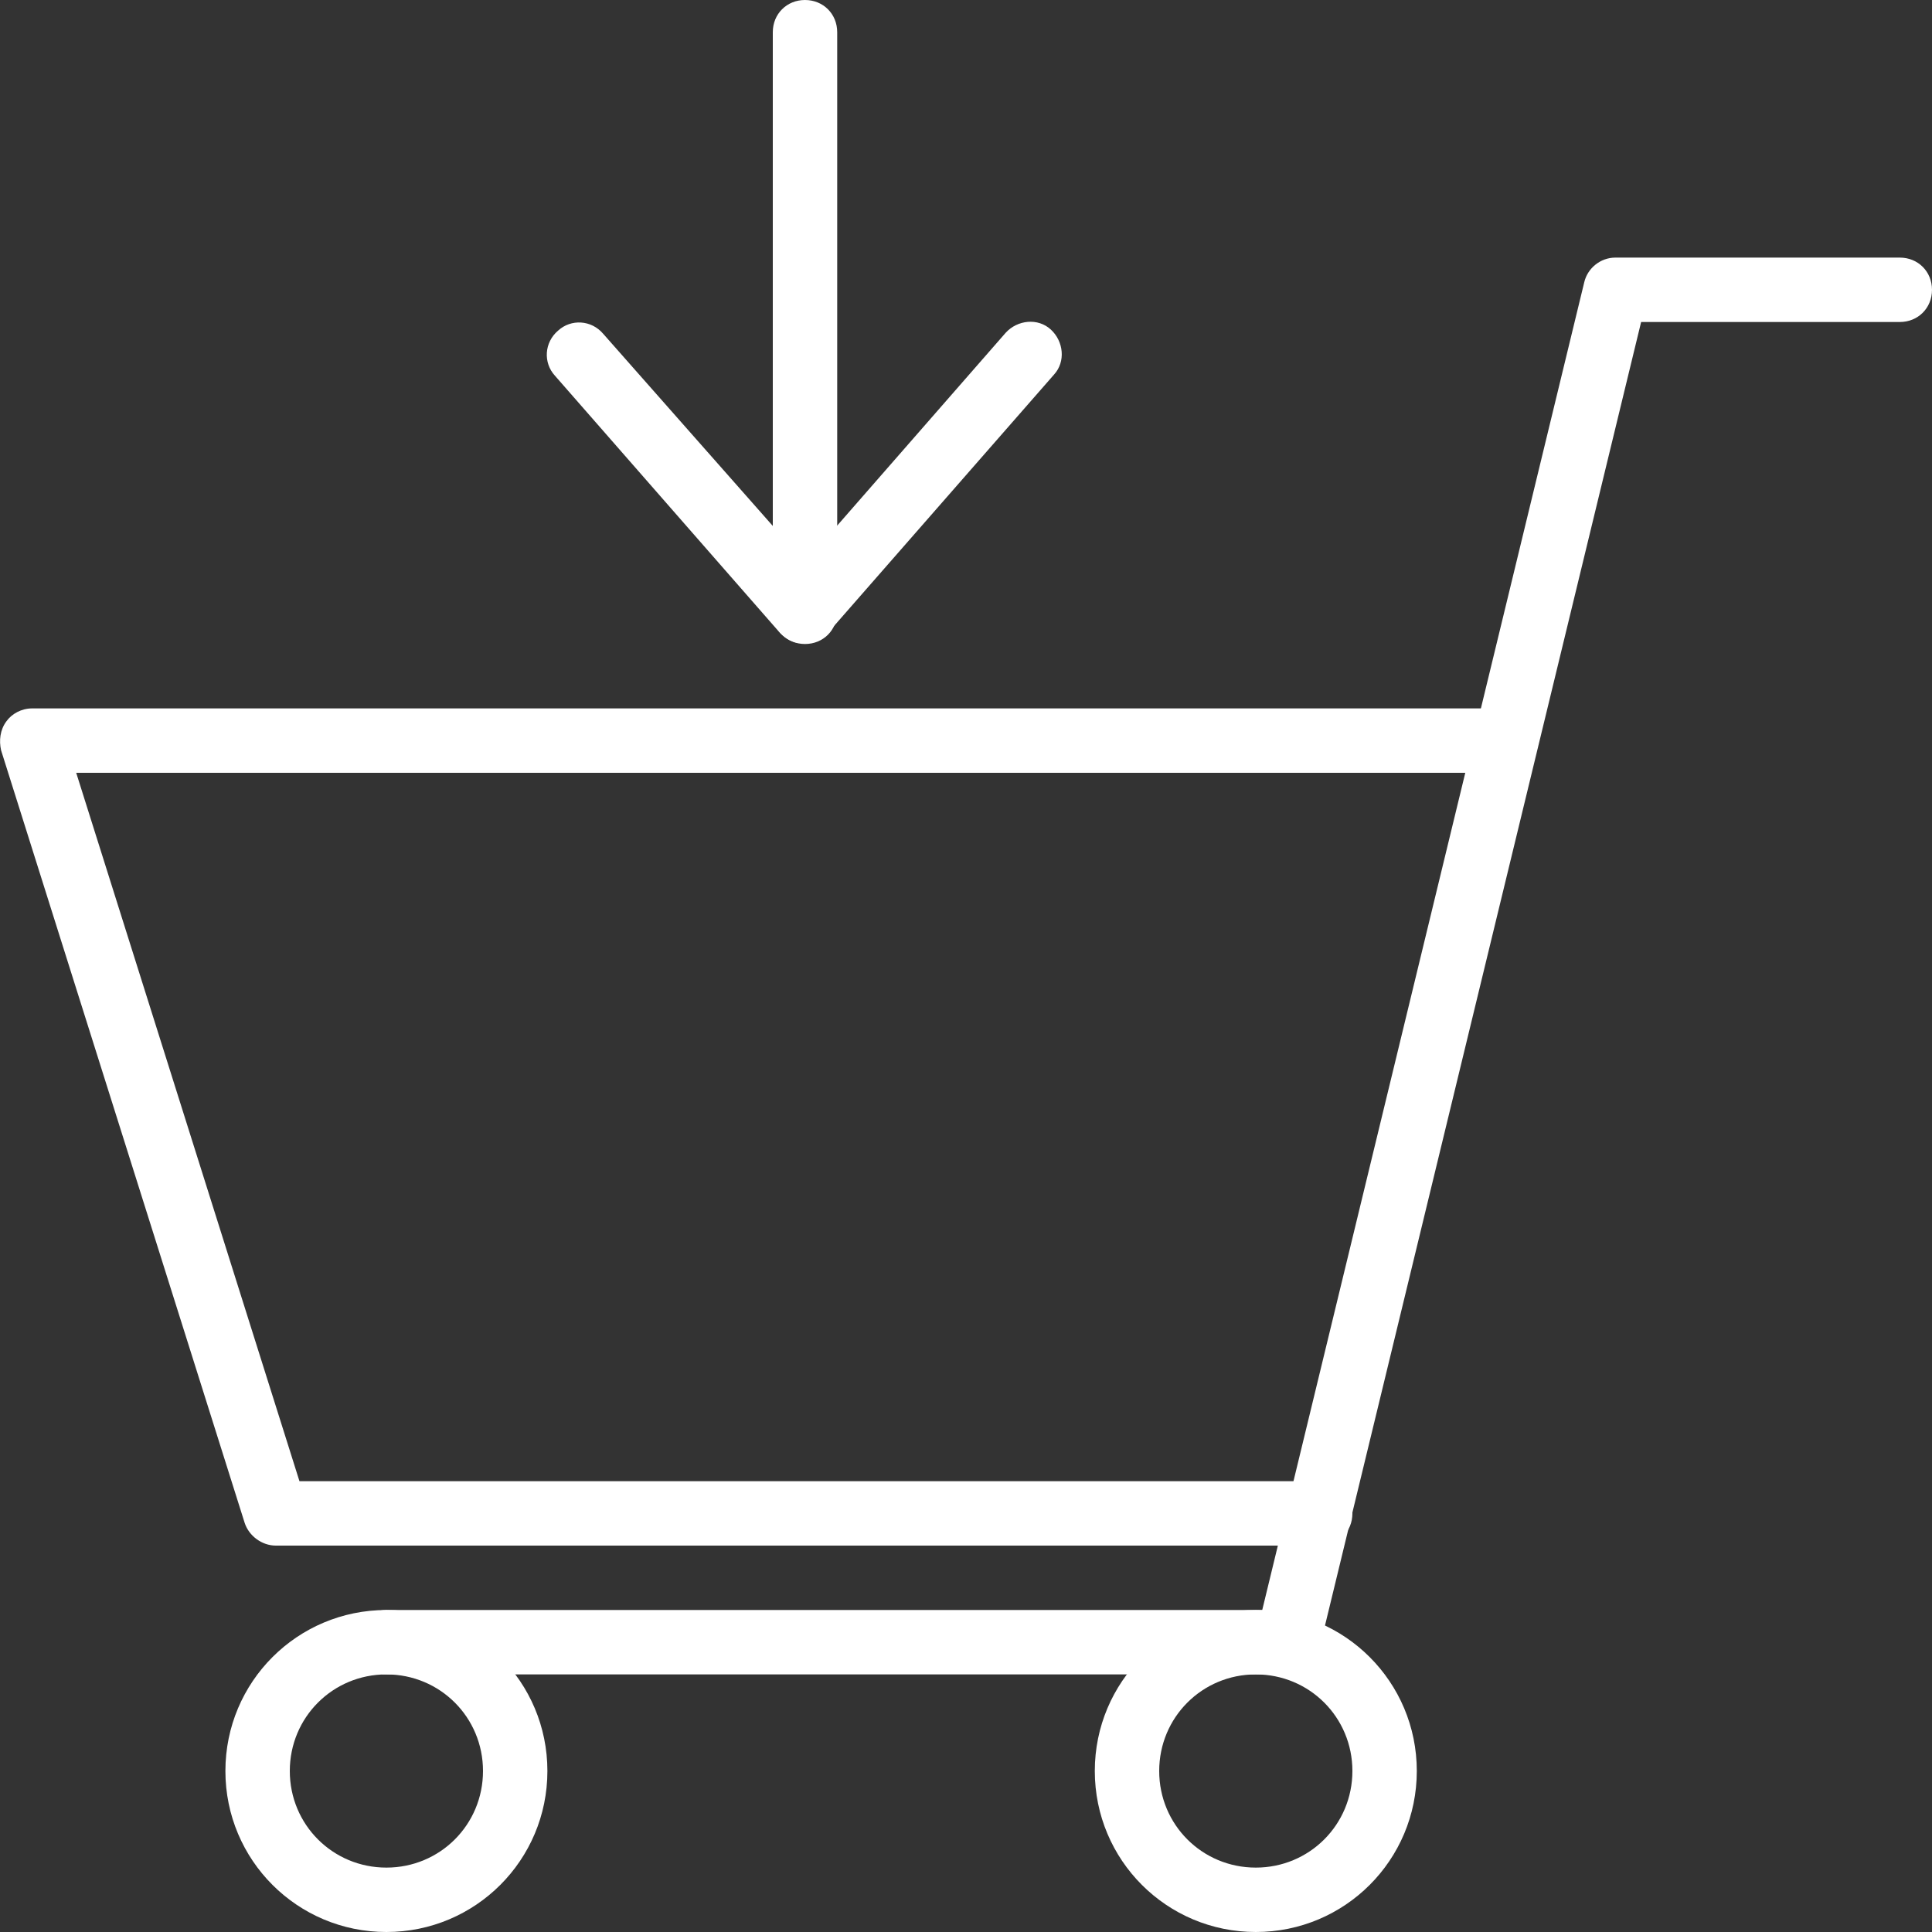 <?xml version="1.0" encoding="utf-8"?>
<!-- Generator: Adobe Illustrator 19.0.0, SVG Export Plug-In . SVG Version: 6.00 Build 0)  -->
<svg version="1.1" id="Layer_1" xmlns="http://www.w3.org/2000/svg" xmlns:xlink="http://www.w3.org/1999/xlink" x="0px" y="0px"
	 viewBox="0 0 180 180" enable-background="new 0 0 180 180" xml:space="preserve">
<rect x="0" y="0" width="180" height="180" fill="#333333" stroke="none"/>
<g>
	<path fill="#FFFFFF" d="M21,165c0-8.3,6.7-15,15-15l0,0c8.3,0,15,6.7,15,15l0,0c0,8.3-6.7,15-15,15l0,0C27.7,180,21,173.3,21,165
		L21,165z M27,165c0,5,4,9,9,9l0,0c5,0,9-4,9-9l0,0c0-5-4-9-9-9l0,0C31,156,27,160,27,165L27,165z"/>
	<path fill="#FFFFFF" d="M102,165c0-8.3,6.7-15,15-15l0,0c8.3,0,15,6.7,15,15l0,0c0,8.3-6.7,15-15,15l0,0
		C108.7,180,102,173.3,102,165L102,165z M108,165c0,5,4,9,9,9l0,0c5,0,9-4,9-9l0,0c0-5-4-9-9-9l0,0C112,156,108,160,108,165L108,165
		z"/>
	<path fill="#FFFFFF" d="M33,153c0-1.7,1.3-3,3-3l0,0h81.6l30-123.7c0.3-1.3,1.5-2.3,2.9-2.3l0,0H177v0c1.7,0,3,1.3,3,3l0,0
		c0,1.7-1.3,3-3,3l0,0h-24.1l-30,123.7c-0.3,1.3-1.5,2.3-2.9,2.3l0,0l-84,0C34.3,156,33,154.7,33,153L33,153z"/>
	<path fill="#FFFFFF" d="M25.7,144c-1.3,0-2.5-0.9-2.9-2.1l0,0l-22.7-72C-0.1,69,0,68,0.6,67.2l0,0C1.1,66.5,2,66,3,66l0,0h137.3
		c1.7,0,3,1.3,3,3l0,0c0,1.7-1.3,3-3,3l0,0H7.1l20.8,66H123v0c1.7,0,3,1.3,3,3l0,0c0,1.7-1.3,3-3,3l0,0H25.7L25.7,144z"/>
	<path fill="#FFFFFF" d="M72,57V3c0-1.7,1.3-3,3-3l0,0c1.7,0,3,1.3,3,3l0,0v54c0,1.7-1.3,3-3,3l0,0C73.3,60,72,58.7,72,57L72,57z"/>
	<path fill="#FFFFFF" d="M72.7,59l-21-24c-1.1-1.2-1-3.1,0.3-4.2l0,0c1.2-1.1,3.1-1,4.2,0.3l0,0L75,52.4L93.7,31v0
		c1.1-1.2,3-1.4,4.2-0.3l0,0c1.2,1.1,1.4,3,0.3,4.2l0,0l-21,24c-0.6,0.7-1.4,1-2.3,1l0,0C74.1,60,73.3,59.6,72.7,59L72.7,59z"/>
</g>
</svg>
